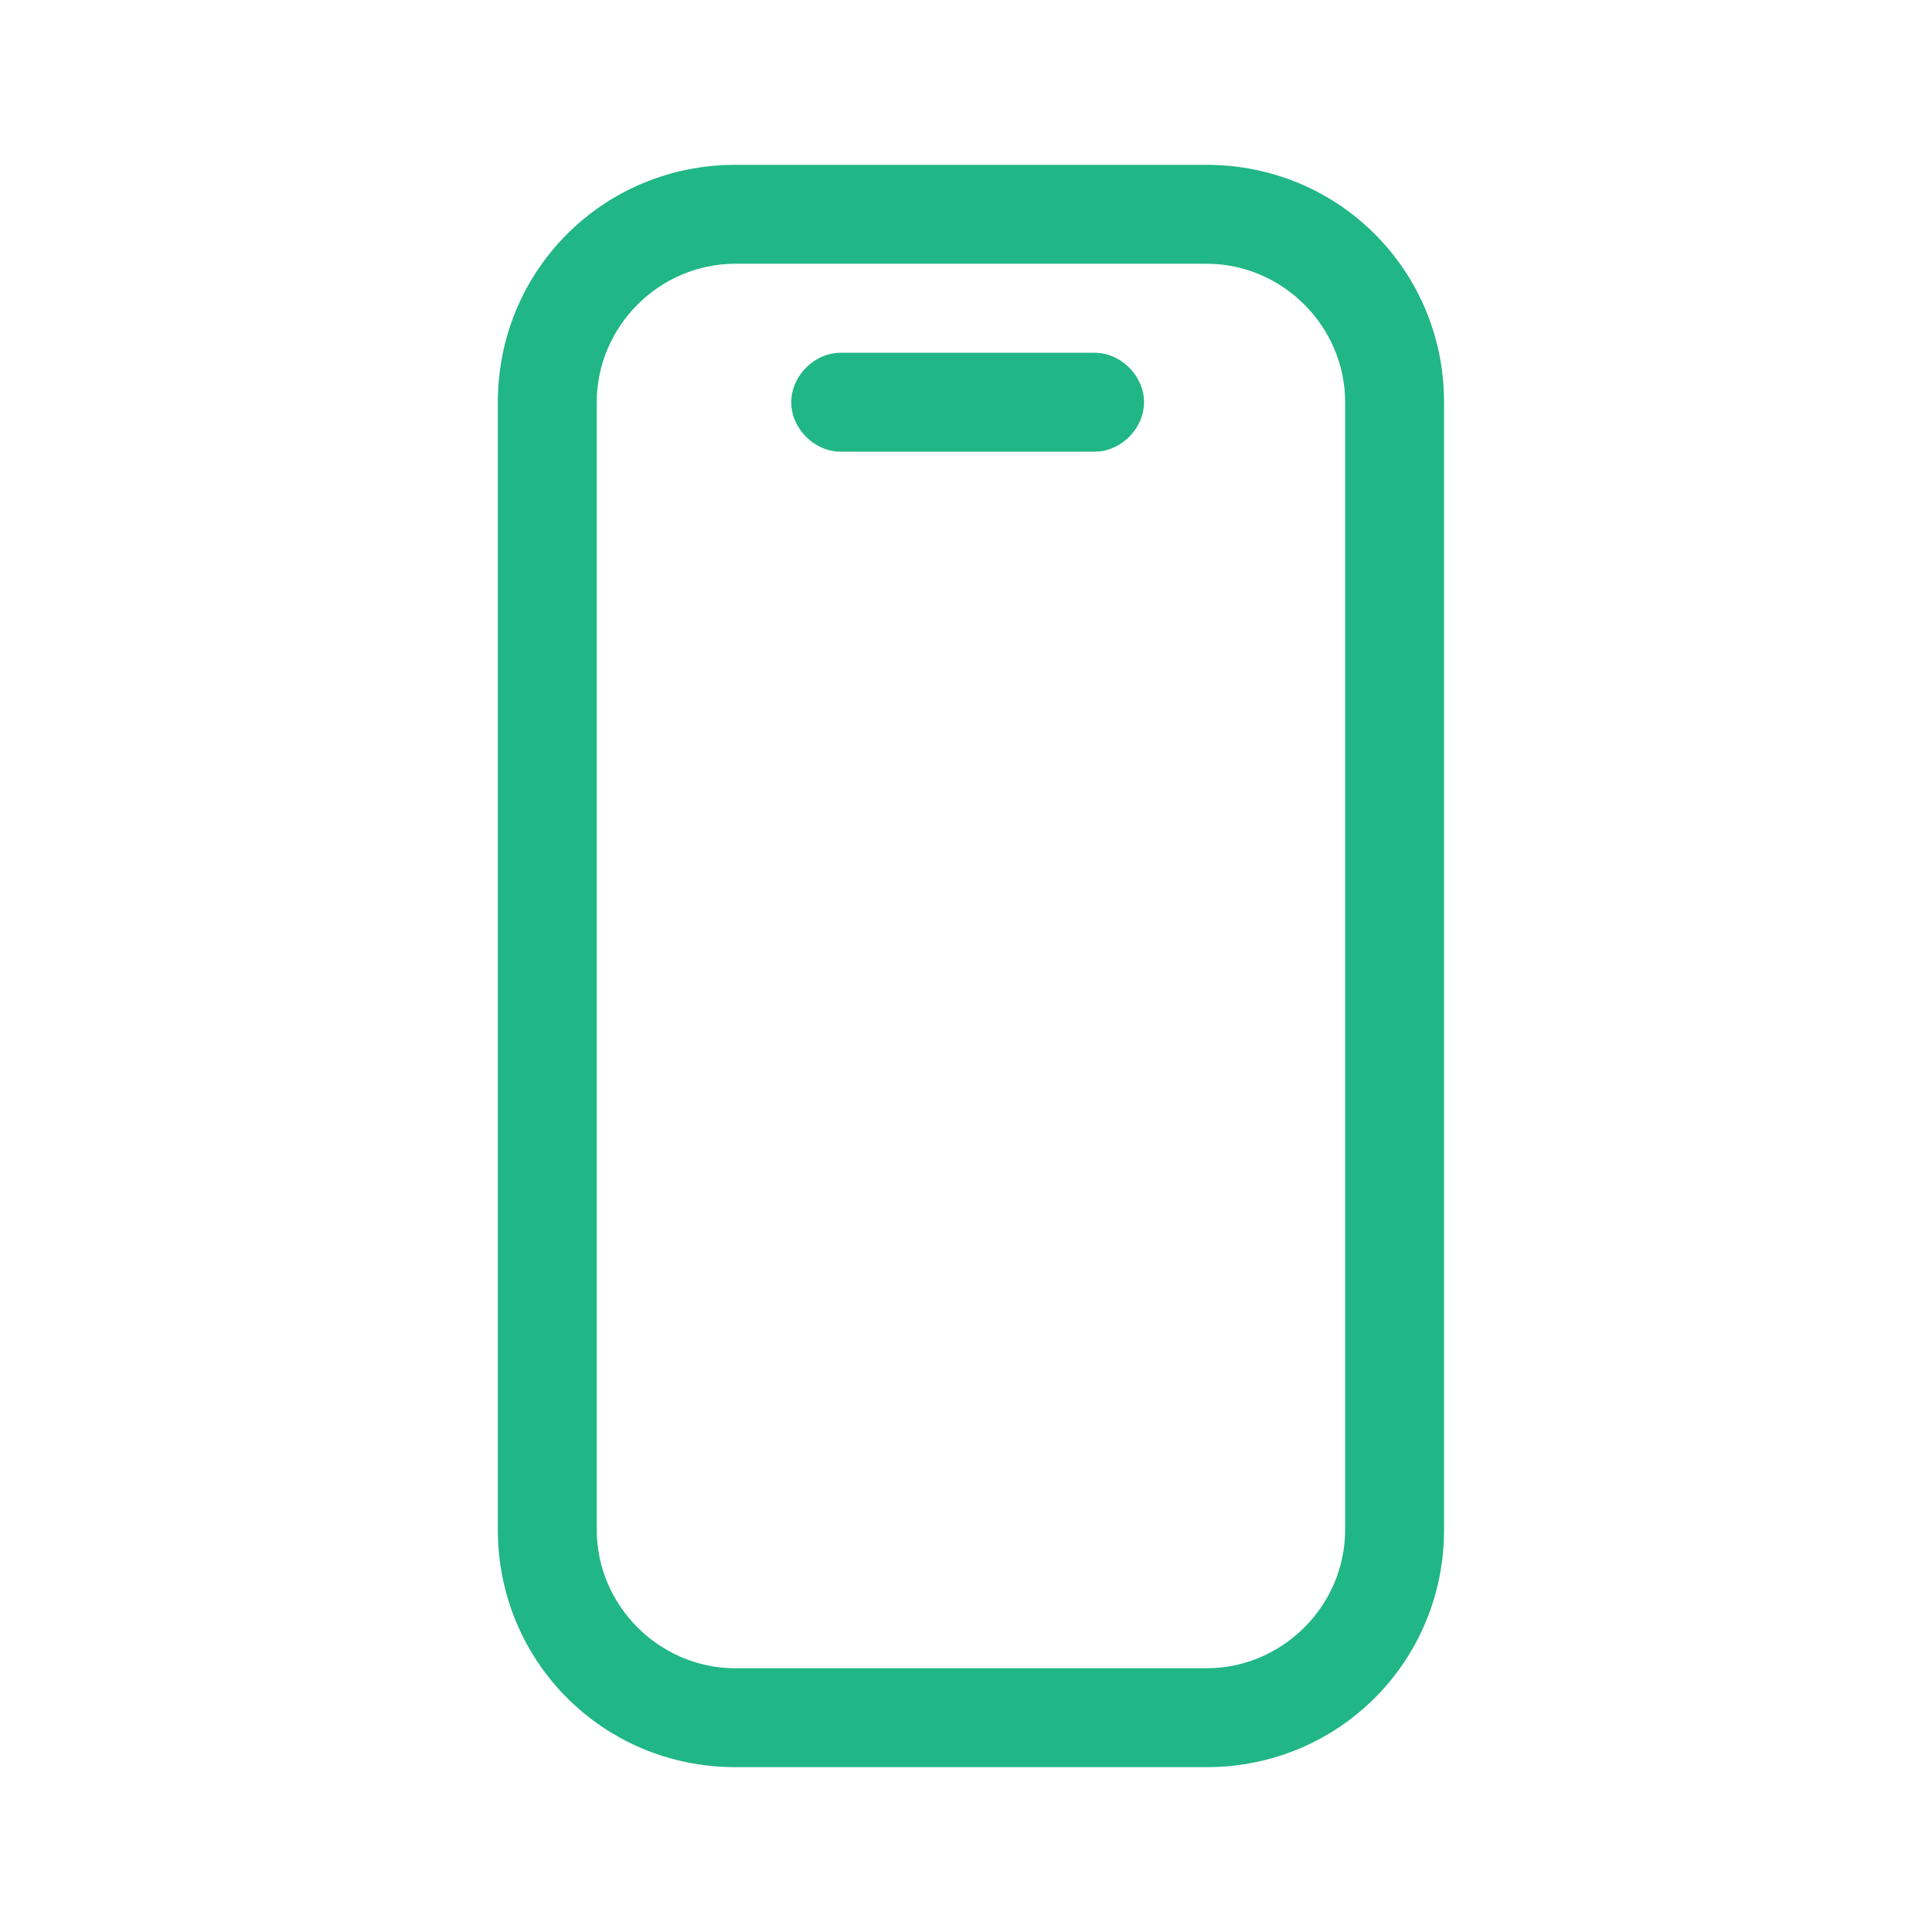 <?xml version="1.0" encoding="UTF-8"?>
<svg id="Layer_1" data-name="Layer 1" xmlns="http://www.w3.org/2000/svg" version="1.1" viewBox="0 0 58.6 58.6">
  <defs>
    <style>
      .cls-1 {
        fill: #21b685;
        stroke-width: 0px;
      }
    </style>
  </defs>
  <path class="cls-1" d="M36.6,53.6h-14.3c-4,0-7.2-3.2-7.2-7.2V12.2c0-4,3.2-7.2,7.2-7.2h14.3c4,0,7.2,3.2,7.2,7.2v34.2c0,4-3.2,7.2-7.2,7.2ZM22.3,8c-2.3,0-4.2,1.9-4.2,4.2v34.2c0,2.3,1.9,4.2,4.2,4.2h14.3c2.3,0,4.2-1.9,4.2-4.2V12.2c0-2.3-1.9-4.2-4.2-4.2h-14.3Z"/>
  <path class="cls-1" d="M33.2,13.7h-7.7c-.8,0-1.5-.7-1.5-1.5s.7-1.5,1.5-1.5h7.7c.8,0,1.5.7,1.5,1.5s-.7,1.5-1.5,1.5Z"/>
</svg>